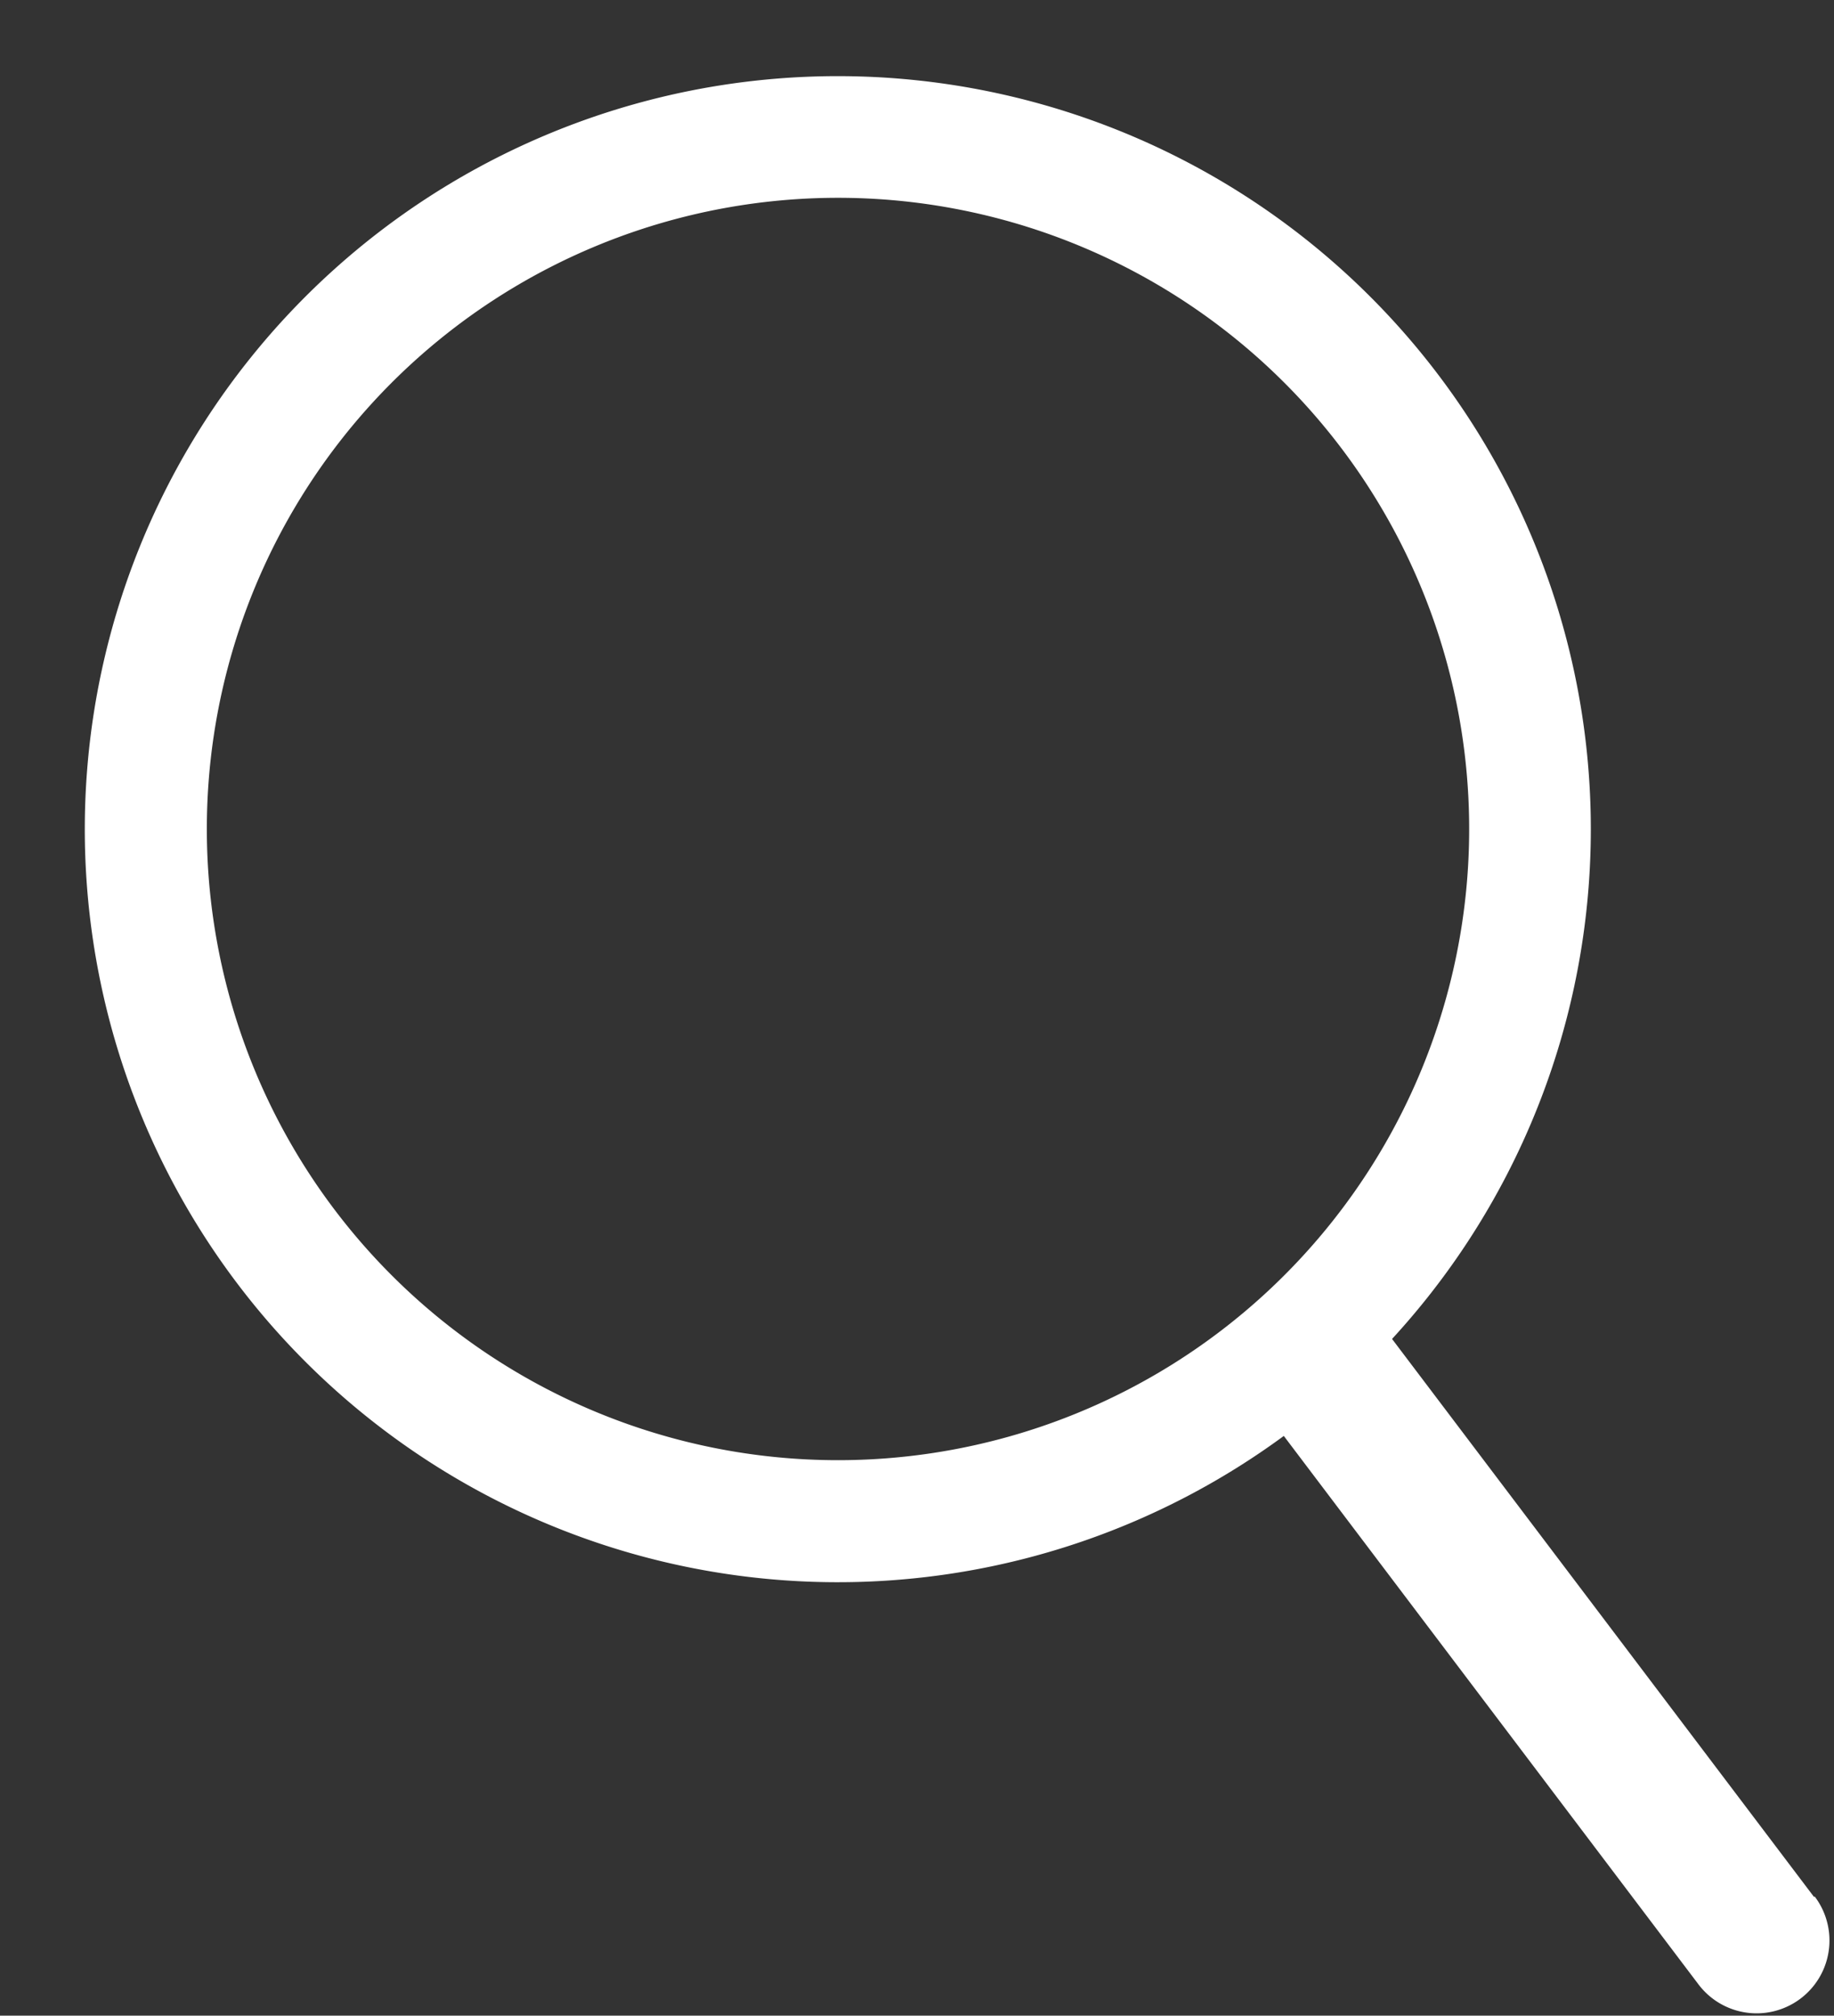<?xml version="1.0" encoding="UTF-8" standalone="no"?><svg xmlns="http://www.w3.org/2000/svg" xmlns:xlink="http://www.w3.org/1999/xlink" data-name="Layer 1" fill="#ffffff" height="225.3" preserveAspectRatio="xMidYMid meet" version="1" viewBox="-9.5 -8.5 205.0 225.3" width="205" zoomAndPan="magnify"><rect x="-9.5" y="-8.5" width="205.0" height="225.3" fill="#333333" stroke="none"/><g id="change1_1"><path d="M193.26,203.52,146.1,141.16A84.17,84.17,0,1,0,134,152l46.35,61.3a8.13,8.13,0,1,0,13-9.81ZM13.62,84.17a70.55,70.55,0,1,1,70.54,70.54A70.55,70.55,0,0,1,13.62,84.17Z" fill="inherit"/></g></svg>